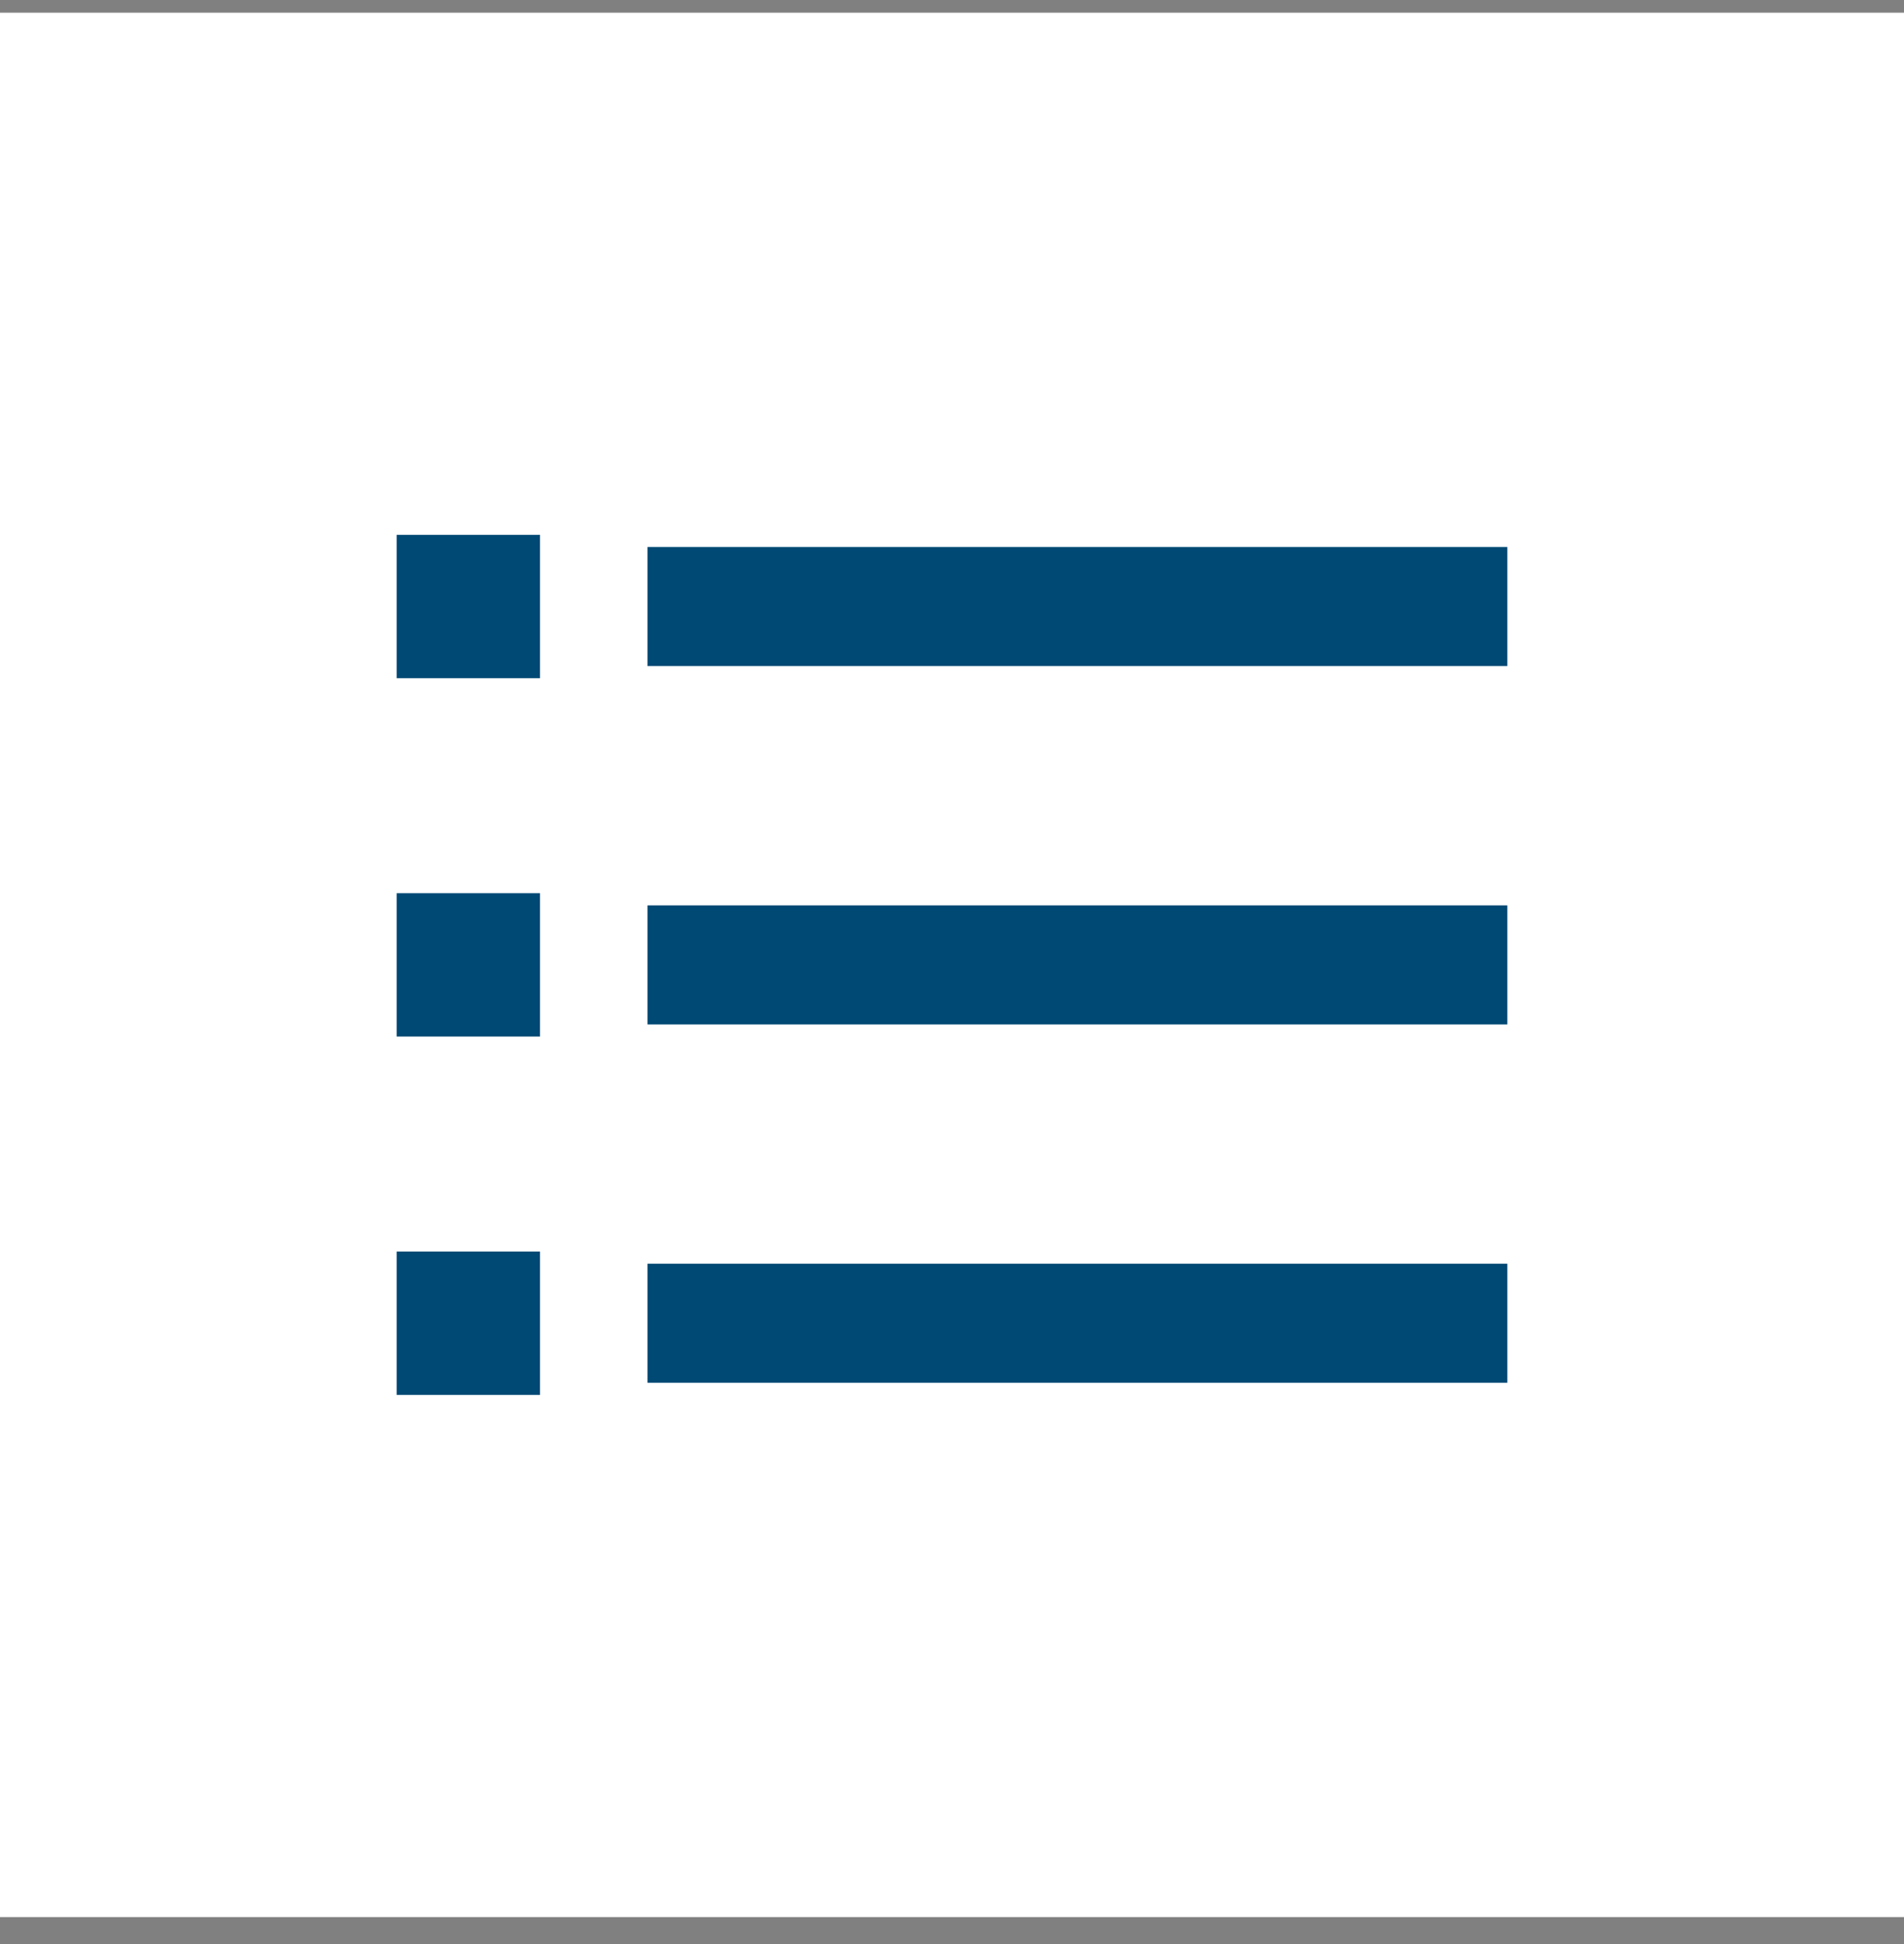 <svg width="48" height="49" viewBox="0 0 48 49" fill="none" xmlns="http://www.w3.org/2000/svg">
<rect x="0" y="0" width="48" height="49" fill="#808080" stroke="none"/>
<rect width="48" height="48" transform="translate(0 0.32)" fill="white"/>
<rect x="10" y="13.481" width="3.613" height="3.613" fill="#004974"/>
<path d="M16.323 15.288H38" stroke="#004974" stroke-width="3"/>
<rect x="10" y="22.513" width="3.613" height="3.613" fill="#004974"/>
<path d="M16.323 24.32H38" stroke="#004974" stroke-width="3"/>
<rect x="10" y="31.546" width="3.613" height="3.613" fill="#004974"/>
<path d="M16.323 33.353H38" stroke="#004974" stroke-width="3"/>
</svg>